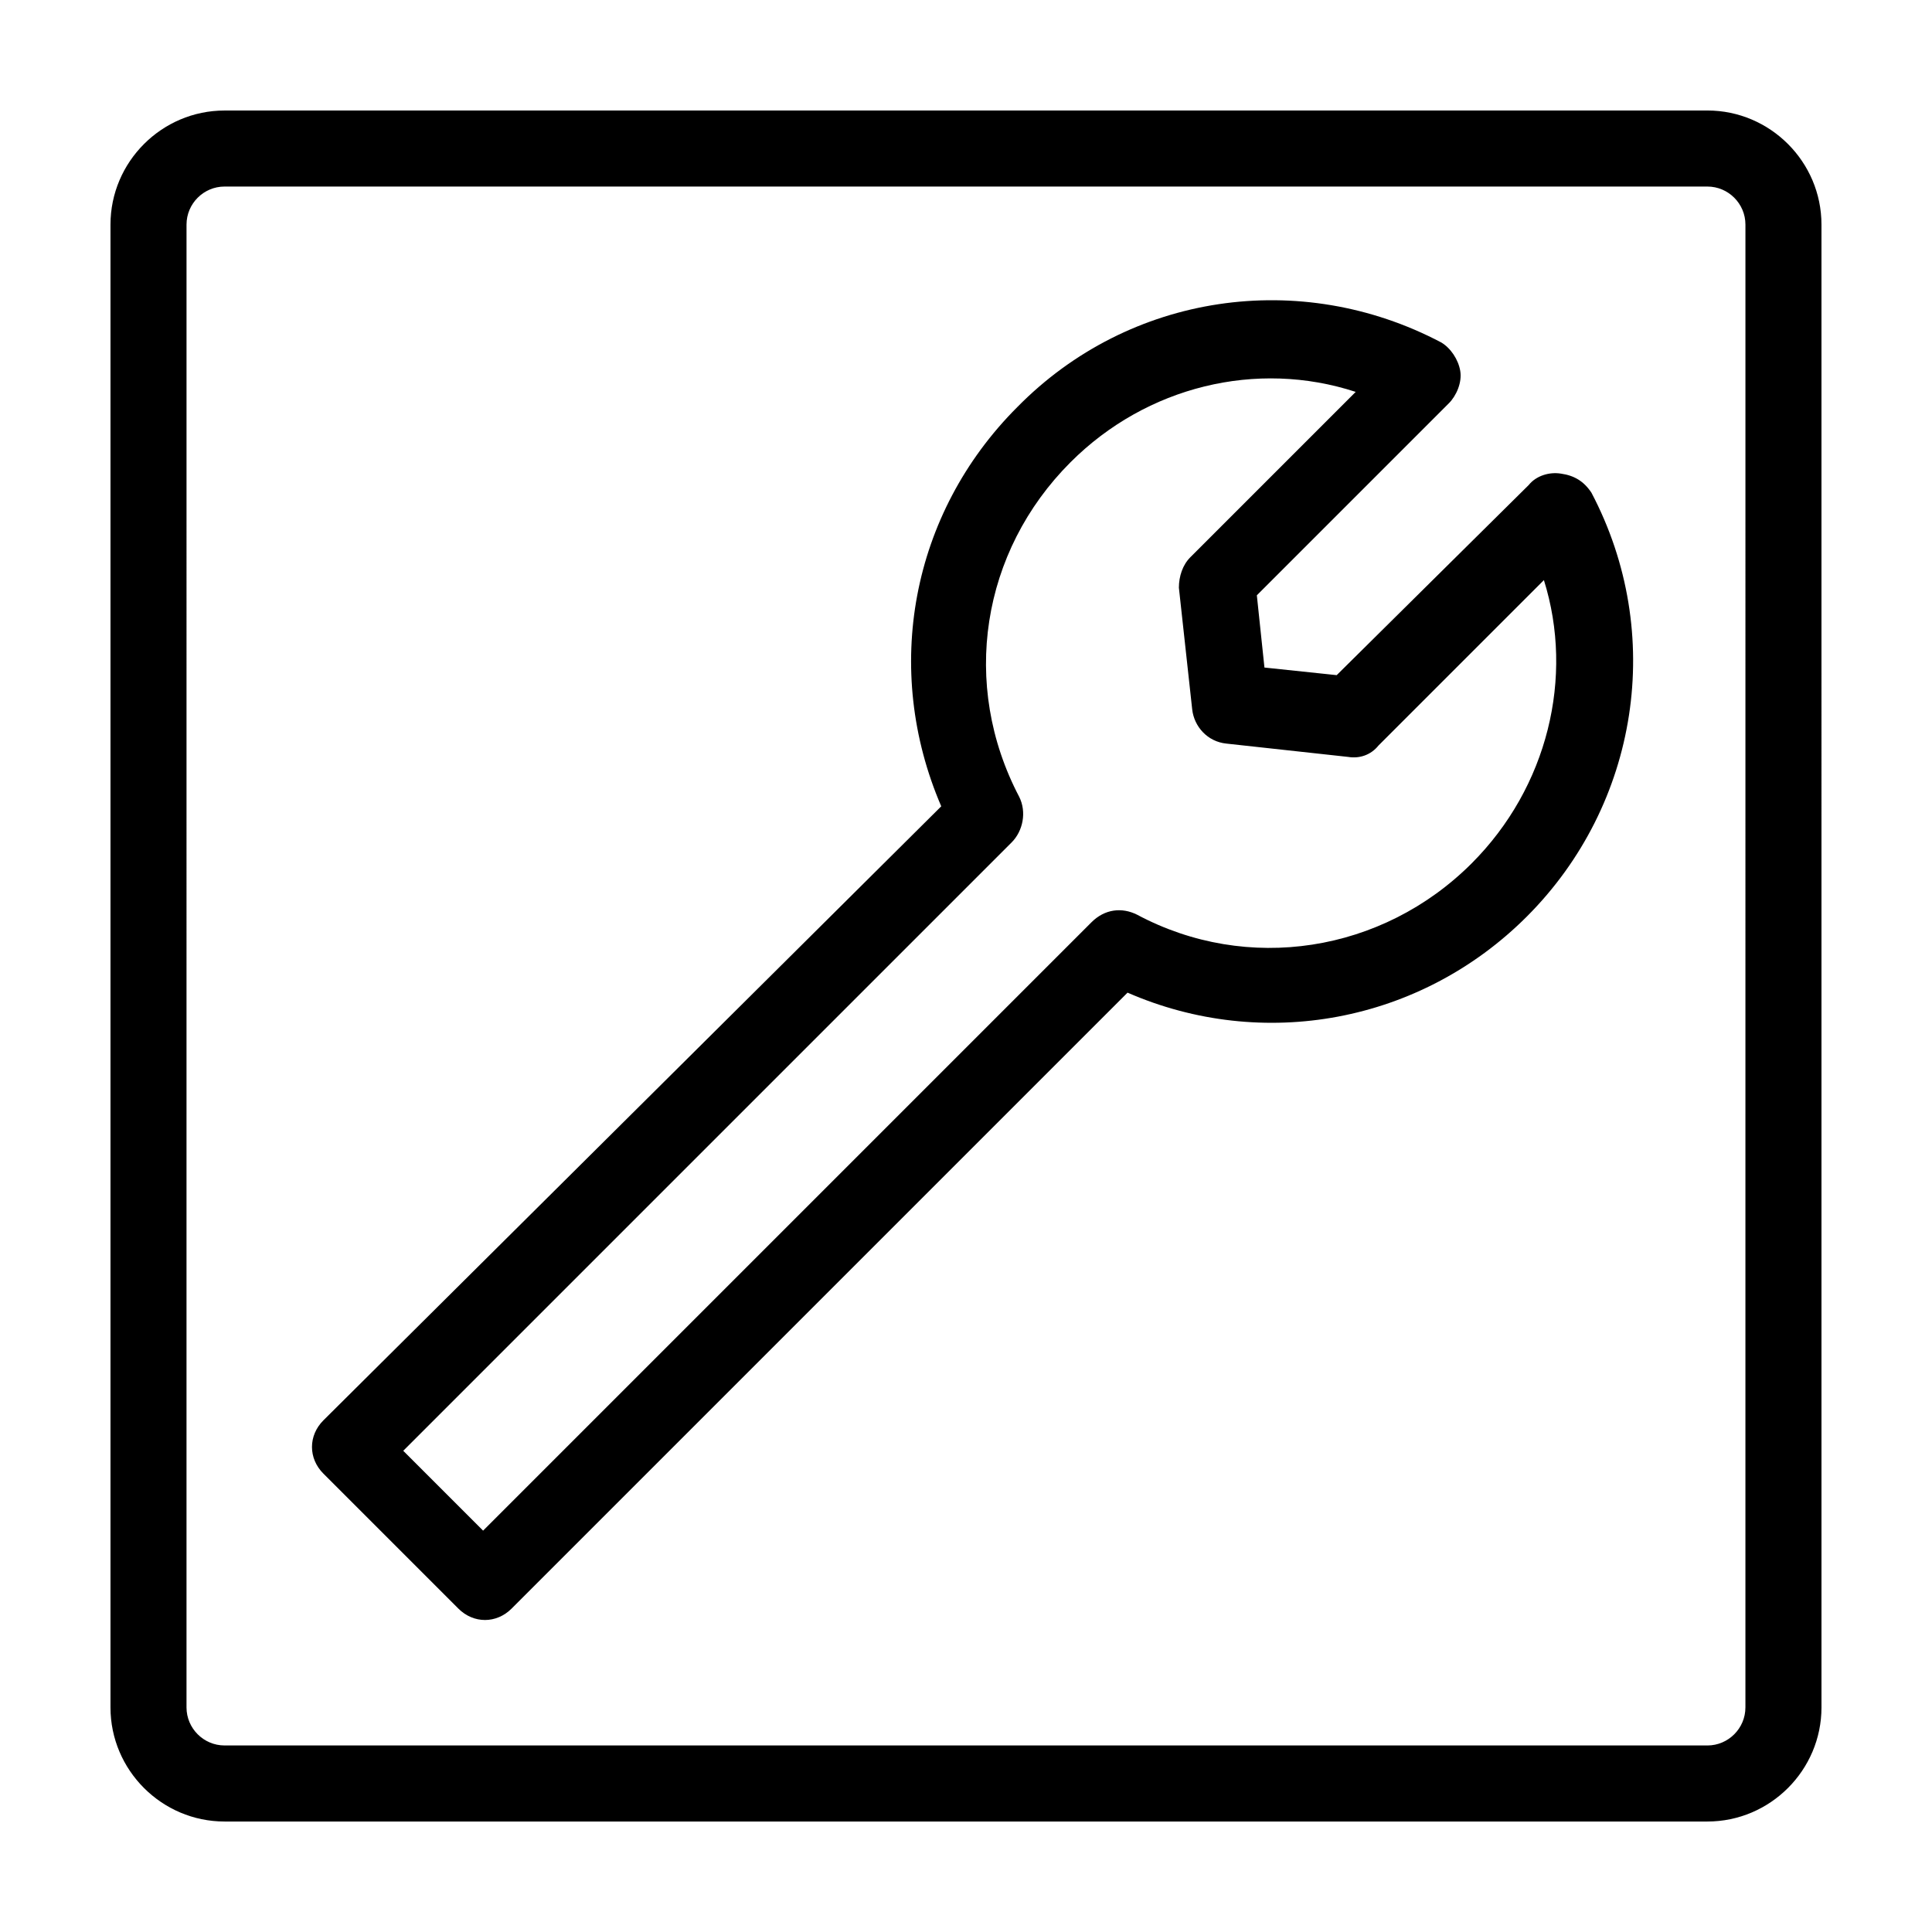 <?xml version="1.0" encoding="UTF-8"?>
<!-- Uploaded to: SVG Repo, www.svgrepo.com, Generator: SVG Repo Mixer Tools -->
<svg fill="#000000" width="800px" height="800px" version="1.1" viewBox="144 144 512 512" xmlns="http://www.w3.org/2000/svg">
 <path d="m596.48 173.29h-392.97c-16.625 0-30.23 13.602-30.23 30.23v392.97c0 16.625 13.602 30.23 30.23 30.23h392.97c16.625 0 30.23-13.602 30.23-30.23l-0.004-392.98c0-16.625-13.602-30.227-30.227-30.227zm10.074 423.2c0 5.543-4.535 10.078-10.078 10.078l-392.97-0.004c-5.543 0-10.078-4.535-10.078-10.078l0.004-392.97c0-5.543 4.535-10.078 10.078-10.078h392.97c5.543 0 10.078 4.535 10.078 10.078zm-48.867-326.97c-3.023-0.504-6.551 0.504-8.566 3.023l-50.883 50.379-19.145-2.016-2.016-19.145 50.883-50.883c2.016-2.016 3.527-5.543 3.023-8.566-0.504-3.023-2.519-6.047-5.039-7.559-37.281-19.648-82.625-13.098-112.35 17.129-28.215 28.215-35.77 69.527-20.152 105.8l-163.74 162.73c-2.016 2.016-3.023 4.535-3.023 7.055 0 2.519 1.008 5.039 3.023 7.055l35.77 35.77c2.016 2.016 4.535 3.023 7.055 3.023 2.519 0 5.039-1.008 7.055-3.023l163.23-163.23c35.77 15.617 77.586 8.062 105.8-20.152 29.727-29.727 36.777-75.066 17.129-112.35-2.016-3.027-4.535-4.539-8.062-5.043zm-23.68 103.28c-23.68 23.68-59.449 29.223-88.672 13.602-4.031-2.016-8.566-1.512-12.09 2.016l-161.22 161.22-21.16-21.16 161.22-161.22c3.023-3.023 4.031-8.062 2.016-12.09-15.617-29.727-10.078-64.992 13.602-88.672 20.152-20.152 49.375-27.207 75.57-18.641l-43.832 43.832c-2.016 2.016-3.023 5.039-3.023 8.062l3.527 32.242c0.504 4.535 4.031 8.566 9.07 9.07l32.242 3.527c3.023 0.504 6.047-0.504 8.062-3.023l43.832-43.832c8.062 25.691 1.008 54.914-19.145 75.066z"/>
</svg>